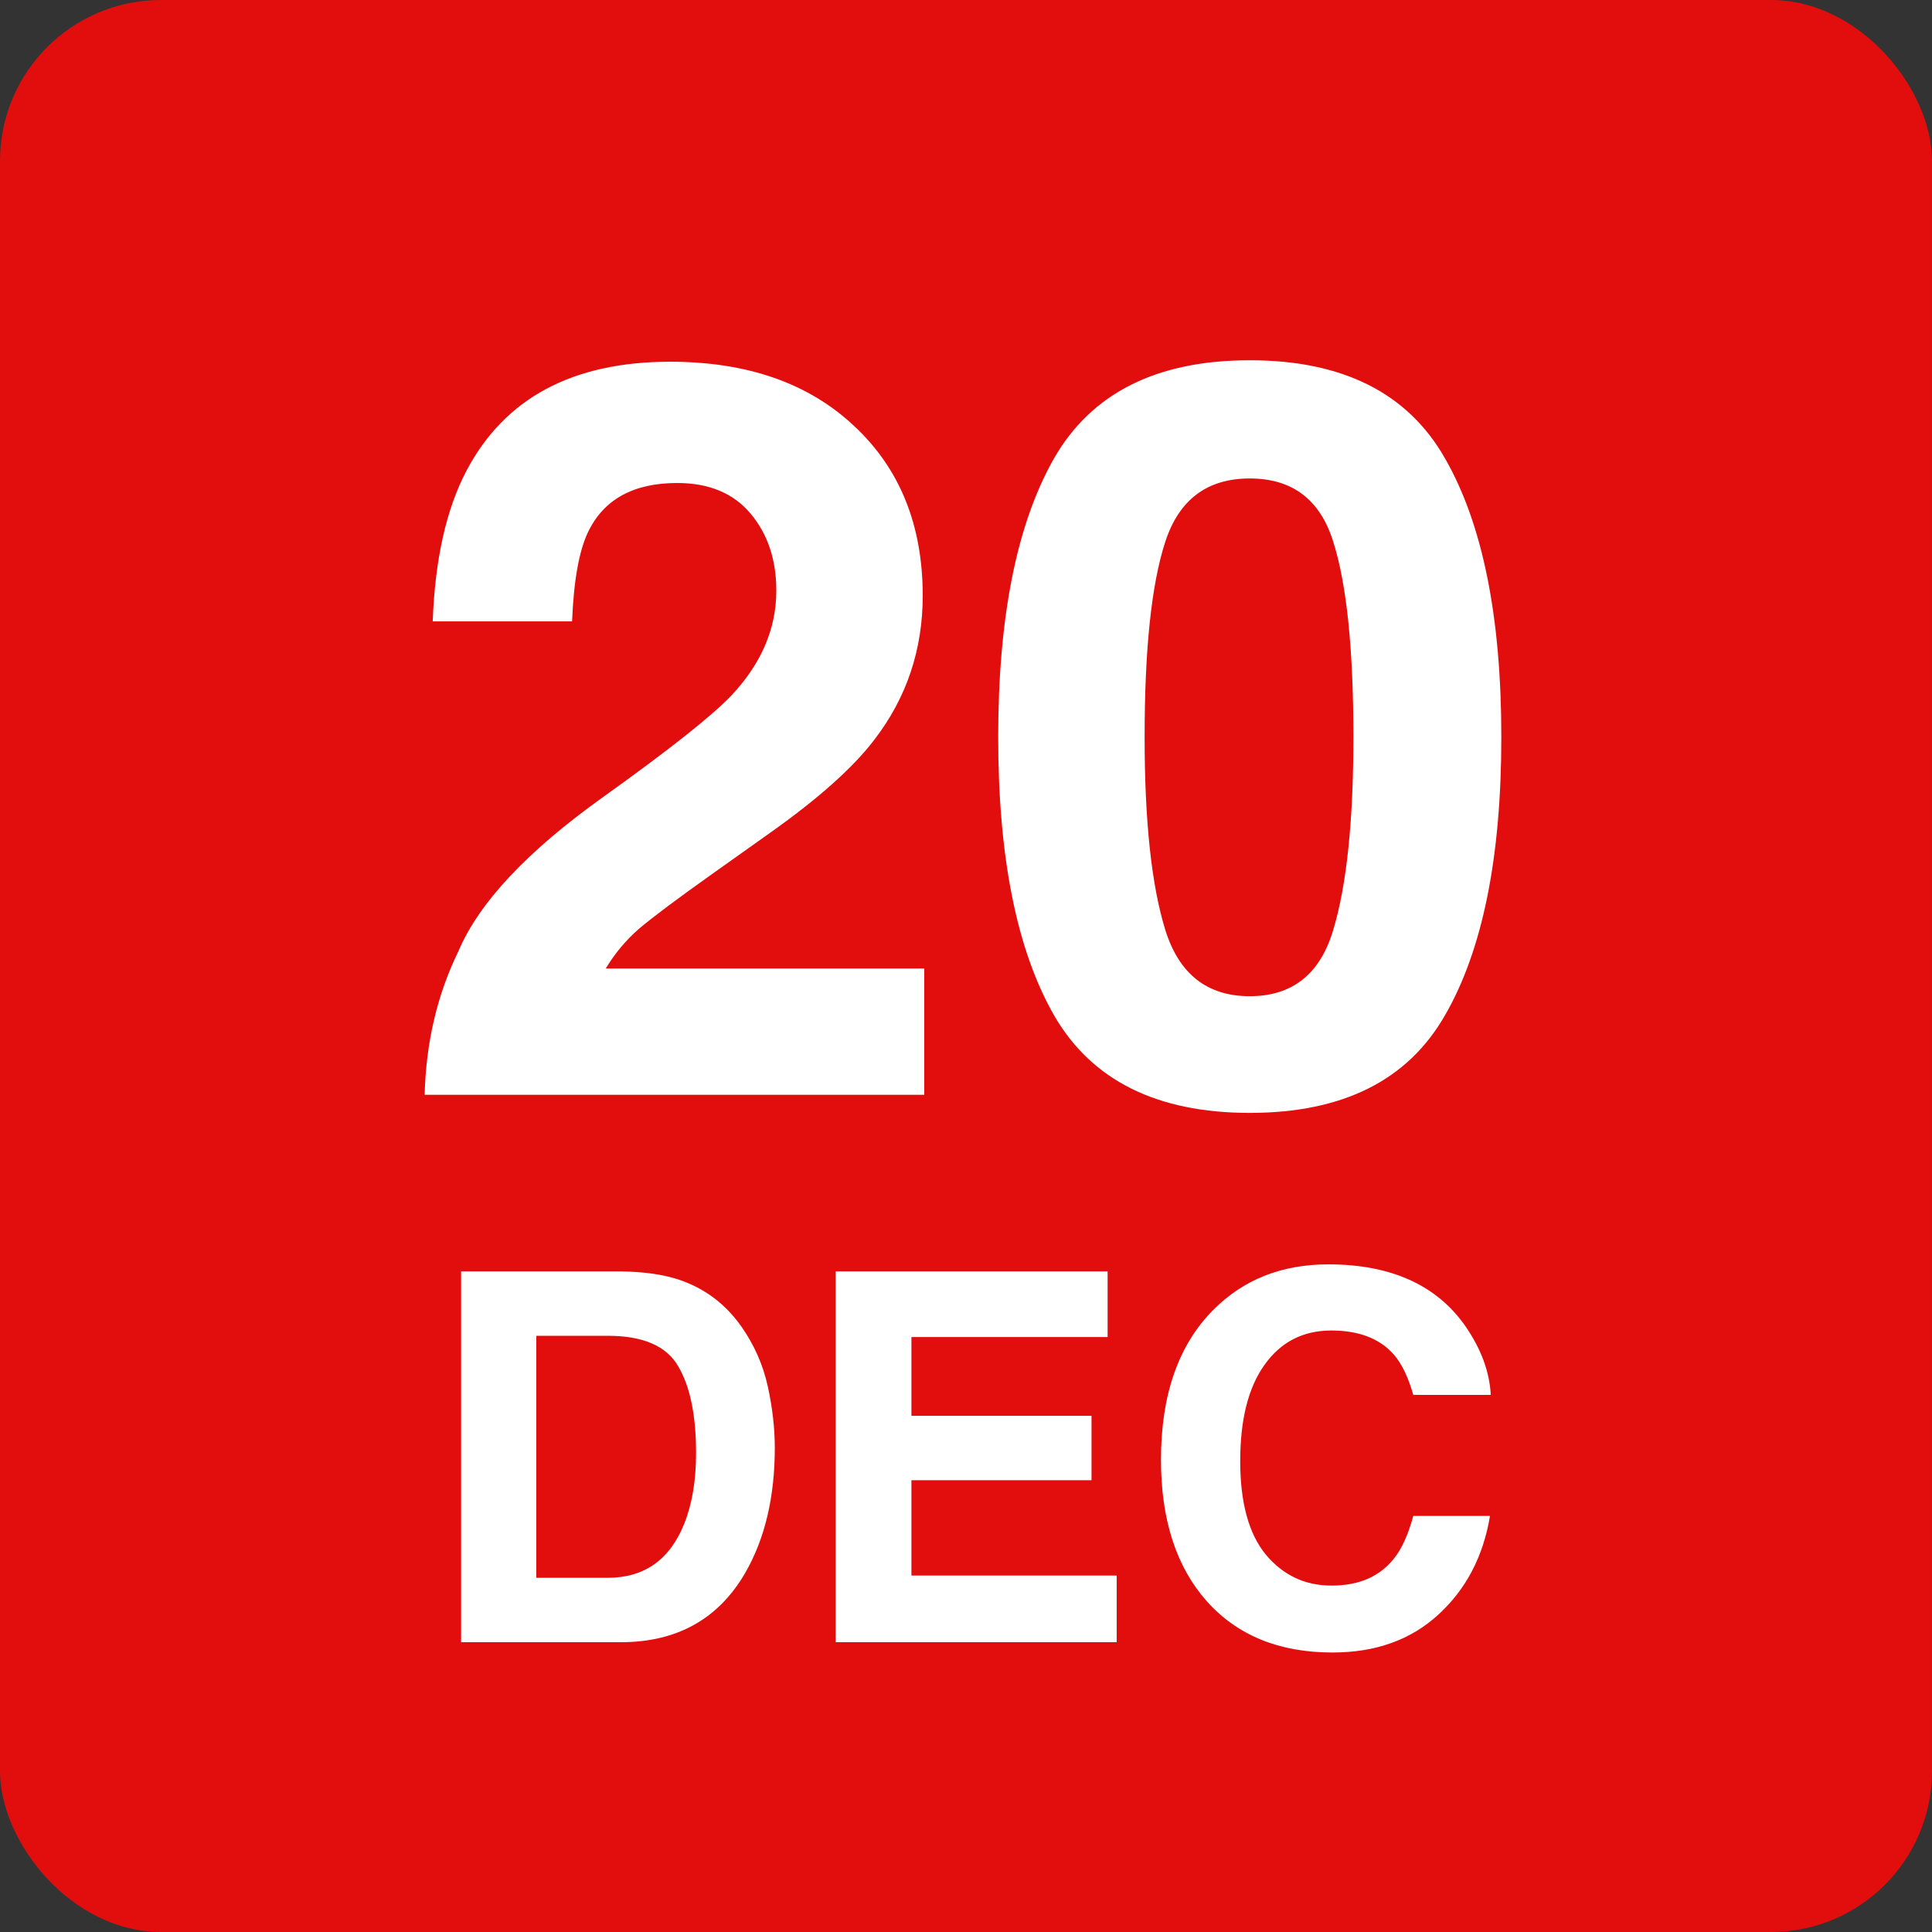 <svg width="60" height="60" viewBox="0 0 60 60" fill="none" xmlns="http://www.w3.org/2000/svg">
<rect x="0" y="0" width="60" height="60" fill="#333333" stroke="none"/>
<rect width="60" height="60" rx="5" fill="#E20E0E"/>
<path d="M13.188 34C13.229 32.375 13.578 30.891 14.234 29.547C14.87 28.037 16.37 26.438 18.734 24.75C20.787 23.281 22.115 22.229 22.719 21.594C23.646 20.604 24.109 19.521 24.109 18.344C24.109 17.385 23.844 16.588 23.312 15.953C22.781 15.318 22.021 15 21.031 15C19.677 15 18.755 15.505 18.266 16.516C17.984 17.099 17.818 18.026 17.766 19.297H13.438C13.51 17.37 13.859 15.812 14.484 14.625C15.672 12.365 17.781 11.234 20.812 11.234C23.208 11.234 25.115 11.901 26.531 13.234C27.948 14.557 28.656 16.312 28.656 18.5C28.656 20.177 28.156 21.667 27.156 22.969C26.5 23.833 25.422 24.797 23.922 25.859L22.141 27.125C21.026 27.917 20.26 28.49 19.844 28.844C19.438 29.198 19.094 29.609 18.812 30.078H28.703V34H13.188ZM35.547 22.891C35.547 25.495 35.76 27.49 36.188 28.875C36.615 30.25 37.49 30.938 38.812 30.938C40.135 30.938 41 30.25 41.406 28.875C41.823 27.49 42.031 25.495 42.031 22.891C42.031 20.162 41.823 18.141 41.406 16.828C41 15.516 40.135 14.859 38.812 14.859C37.49 14.859 36.615 15.516 36.188 16.828C35.76 18.141 35.547 20.162 35.547 22.891ZM38.812 11.188C41.698 11.188 43.719 12.203 44.875 14.234C46.042 16.266 46.625 19.151 46.625 22.891C46.625 26.63 46.042 29.51 44.875 31.531C43.719 33.552 41.698 34.562 38.812 34.562C35.927 34.562 33.901 33.552 32.734 31.531C31.578 29.51 31 26.63 31 22.891C31 19.151 31.578 16.266 32.734 14.234C33.901 12.203 35.927 11.188 38.812 11.188ZM16.656 41.484V49H18.875C20.01 49 20.802 48.44 21.25 47.32C21.495 46.706 21.617 45.974 21.617 45.125C21.617 43.953 21.432 43.055 21.062 42.43C20.698 41.8 19.969 41.484 18.875 41.484H16.656ZM19.281 39.484C19.995 39.495 20.588 39.578 21.062 39.734C21.87 40 22.523 40.487 23.023 41.195C23.424 41.768 23.698 42.388 23.844 43.055C23.99 43.721 24.062 44.357 24.062 44.961C24.062 46.492 23.755 47.789 23.141 48.852C22.307 50.284 21.021 51 19.281 51H14.32V39.484H19.281ZM34.398 41.523H28.305V43.969H33.898V45.969H28.305V48.93H34.68V51H25.953V39.484H34.398V41.523ZM36.055 45.336C36.055 43.325 36.594 41.776 37.672 40.688C38.609 39.74 39.802 39.266 41.25 39.266C43.188 39.266 44.604 39.901 45.5 41.172C45.995 41.885 46.26 42.602 46.297 43.32H43.891C43.734 42.768 43.534 42.352 43.289 42.07C42.852 41.57 42.203 41.32 41.344 41.32C40.469 41.32 39.779 41.675 39.273 42.383C38.768 43.086 38.516 44.083 38.516 45.375C38.516 46.667 38.781 47.635 39.312 48.281C39.849 48.922 40.529 49.242 41.352 49.242C42.195 49.242 42.839 48.966 43.281 48.414C43.526 48.117 43.729 47.672 43.891 47.078H46.273C46.065 48.333 45.531 49.354 44.672 50.141C43.818 50.927 42.721 51.32 41.383 51.32C39.727 51.32 38.425 50.789 37.477 49.727C36.529 48.659 36.055 47.195 36.055 45.336Z" fill="white"/>
</svg>
